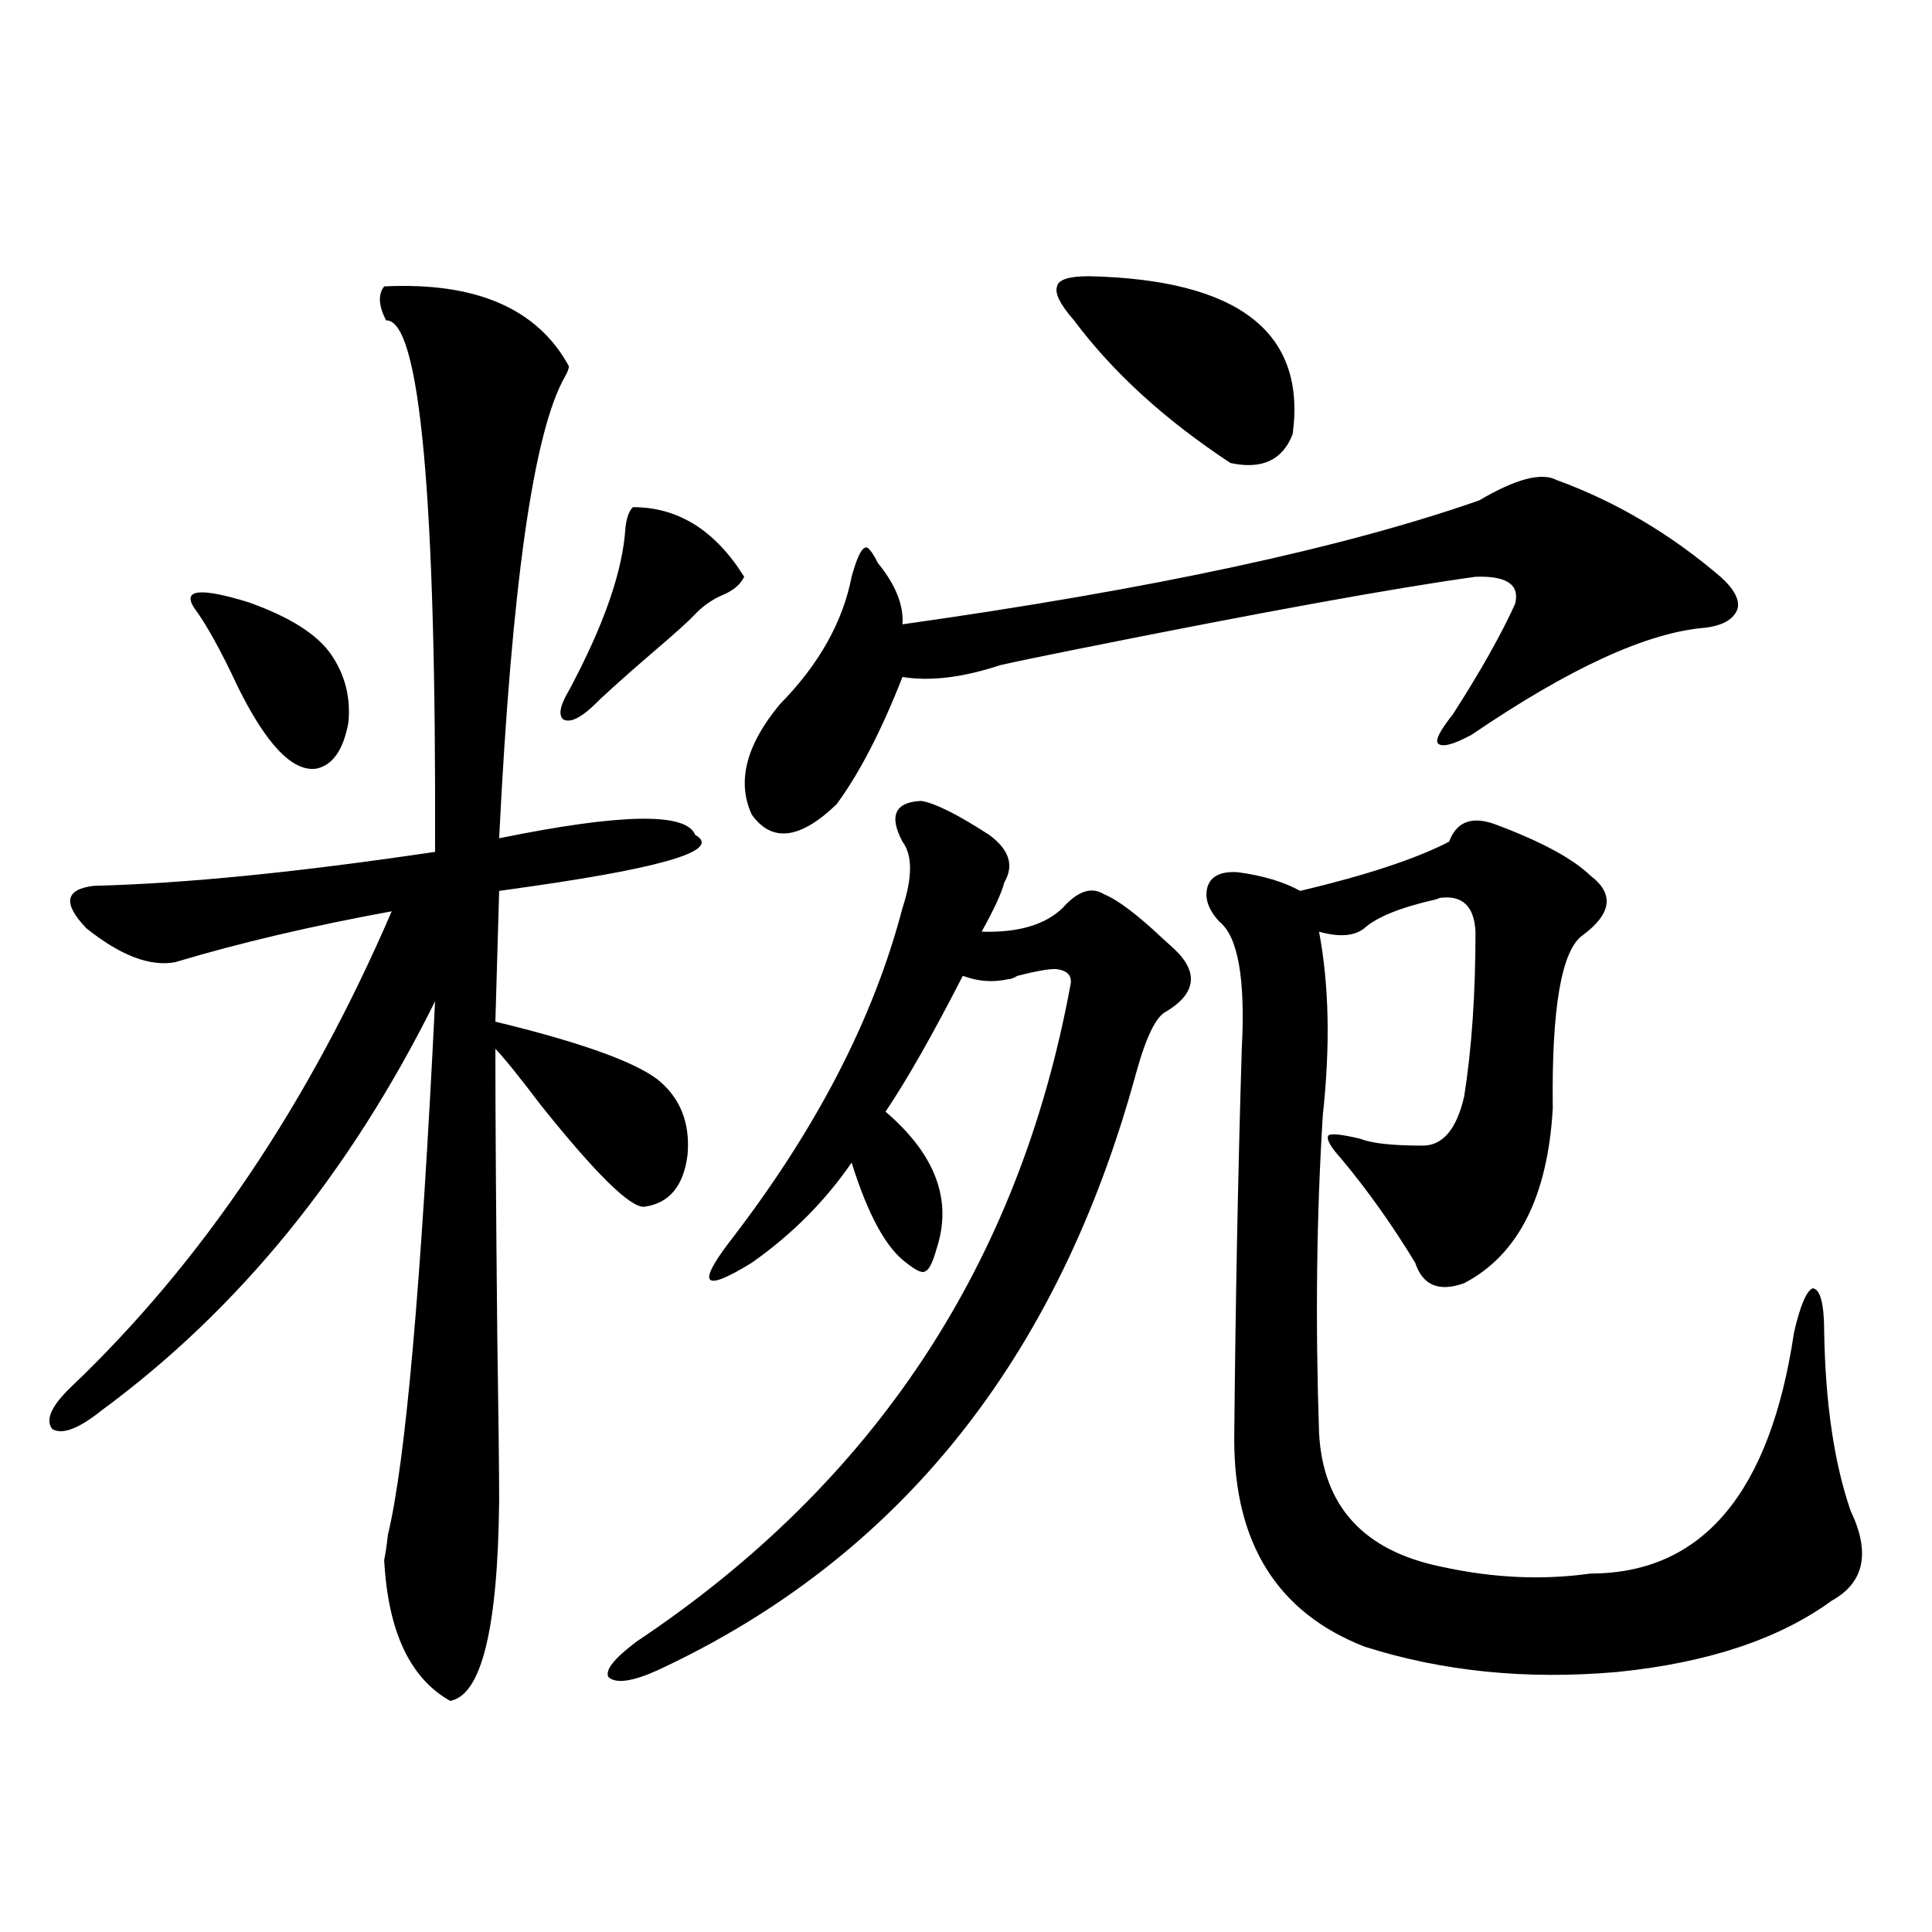 <?xml version="1.0" encoding="utf-8"?>
<!-- Generator: Adobe Illustrator 16.0.0, SVG Export Plug-In . SVG Version: 6.00 Build 0)  -->
<!DOCTYPE svg PUBLIC "-//W3C//DTD SVG 1.1//EN" "http://www.w3.org/Graphics/SVG/1.1/DTD/svg11.dtd">
<svg version="1.1" id="图层_1" xmlns="http://www.w3.org/2000/svg" xmlns:xlink="http://www.w3.org/1999/xlink" x="0px" y="0px"
	 width="1000px" height="1000px" viewBox="0 0 1000 1000" enable-background="new 0 0 1000 1000" xml:space="preserve">
<path d="M198.849,148.246c47.469-2.334,79.343,11.426,95.607,41.309c0,1.182-0.655,2.939-1.951,5.273
	c-16.265,28.125-27.651,107.817-34.146,239.063c63.078-12.881,96.903-13.472,101.461-1.758
	c13.658,7.622-13.993,16.411-82.925,26.367c-8.46,1.182-14.634,2.061-18.536,2.637l-1.951,67.676
	c43.566,10.547,71.538,20.518,83.9,29.883c11.707,9.38,16.905,22.275,15.609,38.672c-1.951,16.411-9.436,25.488-22.438,27.246
	c-7.164,0.591-25.045-16.987-53.657-52.734c-11.066-14.639-18.871-24.307-23.414-29.004c0,33.398,0.32,82.617,0.976,147.656
	c0.641,42.778,0.976,71.494,0.976,86.133c-0.655,66.207-9.115,100.772-25.365,103.711c-20.822-11.728-32.194-36.035-34.146-72.949
	c0.641-2.925,1.296-7.319,1.951-13.184c9.101-37.49,17.226-129.487,24.39-275.977c-44.236,89.072-101.796,159.673-172.679,211.816
	c-11.707,9.38-20.167,12.607-25.365,9.668c-3.902-4.683-0.655-12.002,9.756-21.973c67.636-64.448,122.924-146.475,165.85-246.094
	c-41.63,7.622-79.022,16.411-112.192,26.367c-13.018,2.349-28.292-3.516-45.853-17.578c-12.362-12.881-11.066-20.215,3.902-21.973
	c46.828-1.167,105.684-7.031,176.581-17.578c0.641-183.979-7.805-275.674-25.365-275.098
	C195.922,158.217,195.587,152.353,198.849,148.246z M100.314,314.359c-5.854-9.365,3.567-10.244,28.292-2.637
	c21.463,7.622,35.762,16.699,42.926,27.246c7.149,10.547,10.076,22.275,8.78,35.156c-2.606,14.063-8.14,21.973-16.585,23.73
	c-12.362,1.758-26.021-12.593-40.975-43.066C114.293,336.635,106.809,323.148,100.314,314.359z M327.626,262.504
	c23.414,0,42.591,12.017,57.56,36.035c-1.951,4.106-5.854,7.334-11.707,9.668c-5.213,2.349-9.756,5.576-13.658,9.668
	c-3.262,3.516-10.731,10.259-22.438,20.215c-14.969,12.896-25.365,22.275-31.219,28.125c-6.509,5.864-11.387,7.91-14.634,6.152
	c-2.606-2.334-1.631-7.319,2.927-14.941c18.201-33.975,27.957-62.1,29.268-84.375C324.364,267.777,325.675,264.262,327.626,262.504z
	 M476.891,414.555c7.149,1.182,18.856,7.031,35.121,17.578c10.396,7.622,13.003,15.82,7.805,24.609
	c-1.311,5.273-5.213,13.774-11.707,25.488c18.856,0.591,32.835-3.516,41.95-12.305c7.805-8.789,14.954-11.123,21.463-7.031
	c7.149,2.939,17.226,10.547,30.243,22.852c1.951,1.758,3.247,2.939,3.902,3.516c14.954,12.896,14.299,24.321-1.951,34.277
	c-5.213,2.349-10.411,12.896-15.609,31.641c-40.334,148.247-122.924,251.367-247.799,309.375
	c-13.018,5.851-21.463,7.031-25.365,3.516c-1.951-3.516,2.927-9.668,14.634-18.457c122.924-82.026,197.709-195.117,224.385-339.258
	c1.296-5.273-1.311-8.198-7.805-8.789c-3.902,0-10.411,1.182-19.512,3.516c-1.951,1.182-3.582,1.758-4.878,1.758
	c-7.805,1.758-15.609,1.182-23.414-1.758c-15.609,30.474-28.947,53.916-39.999,70.313c26.006,22.275,34.786,46.006,26.341,71.191
	c-1.951,7.031-3.902,10.85-5.854,11.426c-1.311,1.182-4.558-0.288-9.756-4.395c-10.411-7.607-19.847-24.897-28.292-51.855
	c-13.658,19.927-30.898,37.217-51.706,51.855c-12.362,7.622-19.512,10.547-21.463,8.789s1.296-8.198,9.756-19.336
	c44.877-58.008,74.785-115.713,89.754-173.145c5.198-15.82,5.198-27.246,0-34.277C459.971,422.177,463.232,415.146,476.891,414.555z
	 M765.664,258.988c18.856-11.123,32.194-14.639,39.999-10.547c30.563,11.138,58.855,27.837,84.876,50.098
	c7.149,6.455,10.076,12.017,8.78,16.699c-1.951,5.273-7.484,8.501-16.585,9.668c-29.923,2.349-70.242,20.806-120.973,55.371
	c-9.756,5.273-15.609,6.743-17.561,4.395c-1.311-1.758,1.296-6.729,7.805-14.941c14.299-22.261,25.03-41.309,32.194-57.129
	c2.592-9.956-4.237-14.639-20.487-14.063c-42.285,5.864-111.552,18.457-207.8,37.793c-17.561,3.516-30.243,6.152-38.048,7.91
	c-19.512,6.455-36.432,8.501-50.73,6.152c-11.066,28.125-22.438,50.098-34.146,65.918c-18.871,18.169-33.505,19.927-43.901,5.273
	c-7.805-16.987-2.927-36.035,14.634-57.129c20.152-20.503,32.515-42.476,37.072-65.918c2.592-9.365,4.878-14.351,6.829-14.941
	c1.296-1.167,3.567,1.47,6.829,7.91c9.101,11.138,13.323,21.685,12.683,31.641C595.912,304.994,695.422,283.598,765.664,258.988z
	 M555.913,165.824c-7.164-8.198-10.091-14.063-8.78-17.578c0.641-3.516,6.174-5.273,16.585-5.273
	c77.392,1.758,112.513,29.004,105.363,81.738c-5.213,13.486-15.944,18.457-32.194,14.941
	C603.062,217.392,576.065,192.782,555.913,165.824z M750.055,435.648c3.902-10.547,12.027-13.472,24.39-8.789
	c23.414,8.789,39.664,17.578,48.779,26.367c12.348,9.38,11.052,19.639-3.902,30.762c-11.066,7.622-16.265,37.505-15.609,89.648
	c-2.606,45.703-17.896,75.889-45.853,90.527c-13.018,4.697-21.463,1.182-25.365-10.547c-11.707-19.336-24.39-37.202-38.048-53.613
	c-5.854-6.44-8.14-10.547-6.829-12.305c1.296-1.167,6.829-0.576,16.585,1.758c5.854,2.349,16.585,3.516,32.194,3.516
	c10.396,0,17.561-8.486,21.463-25.488c3.902-24.609,5.854-53.022,5.854-85.254c-0.655-12.881-6.509-18.745-17.561-17.578
	c-0.655,0-1.631,0.303-2.927,0.879c-18.216,4.106-30.578,9.092-37.072,14.941c-5.213,4.106-13.018,4.697-23.414,1.758
	c5.198,27.549,5.854,59.189,1.951,94.922c-3.262,52.158-3.902,106.938-1.951,164.355c1.951,38.096,23.079,61.235,63.413,69.434
	c26.661,5.864,52.347,7.031,77.071,3.516c57.88,0,93.001-41.597,105.363-124.805c3.247-14.063,6.494-21.67,9.756-22.852
	c3.902,0.591,5.854,8.213,5.854,22.852c0.641,36.914,5.198,67.676,13.658,92.285c10.396,21.685,7.149,37.217-9.756,46.582
	c-27.316,19.913-64.389,32.218-111.217,36.914c-46.828,4.093-90.409-0.302-130.729-13.184
	c-44.877-17.578-67.315-53.311-67.315-107.227c0.641-70.313,1.951-137.686,3.902-202.148c1.951-36.323-1.951-58.296-11.707-65.918
	c-5.854-6.44-7.805-12.593-5.854-18.457c1.951-5.273,7.149-7.607,15.609-7.031c13.003,1.758,23.734,4.985,32.194,9.668
	C707.449,452.938,733.135,444.438,750.055,435.648z"/>
</svg>
